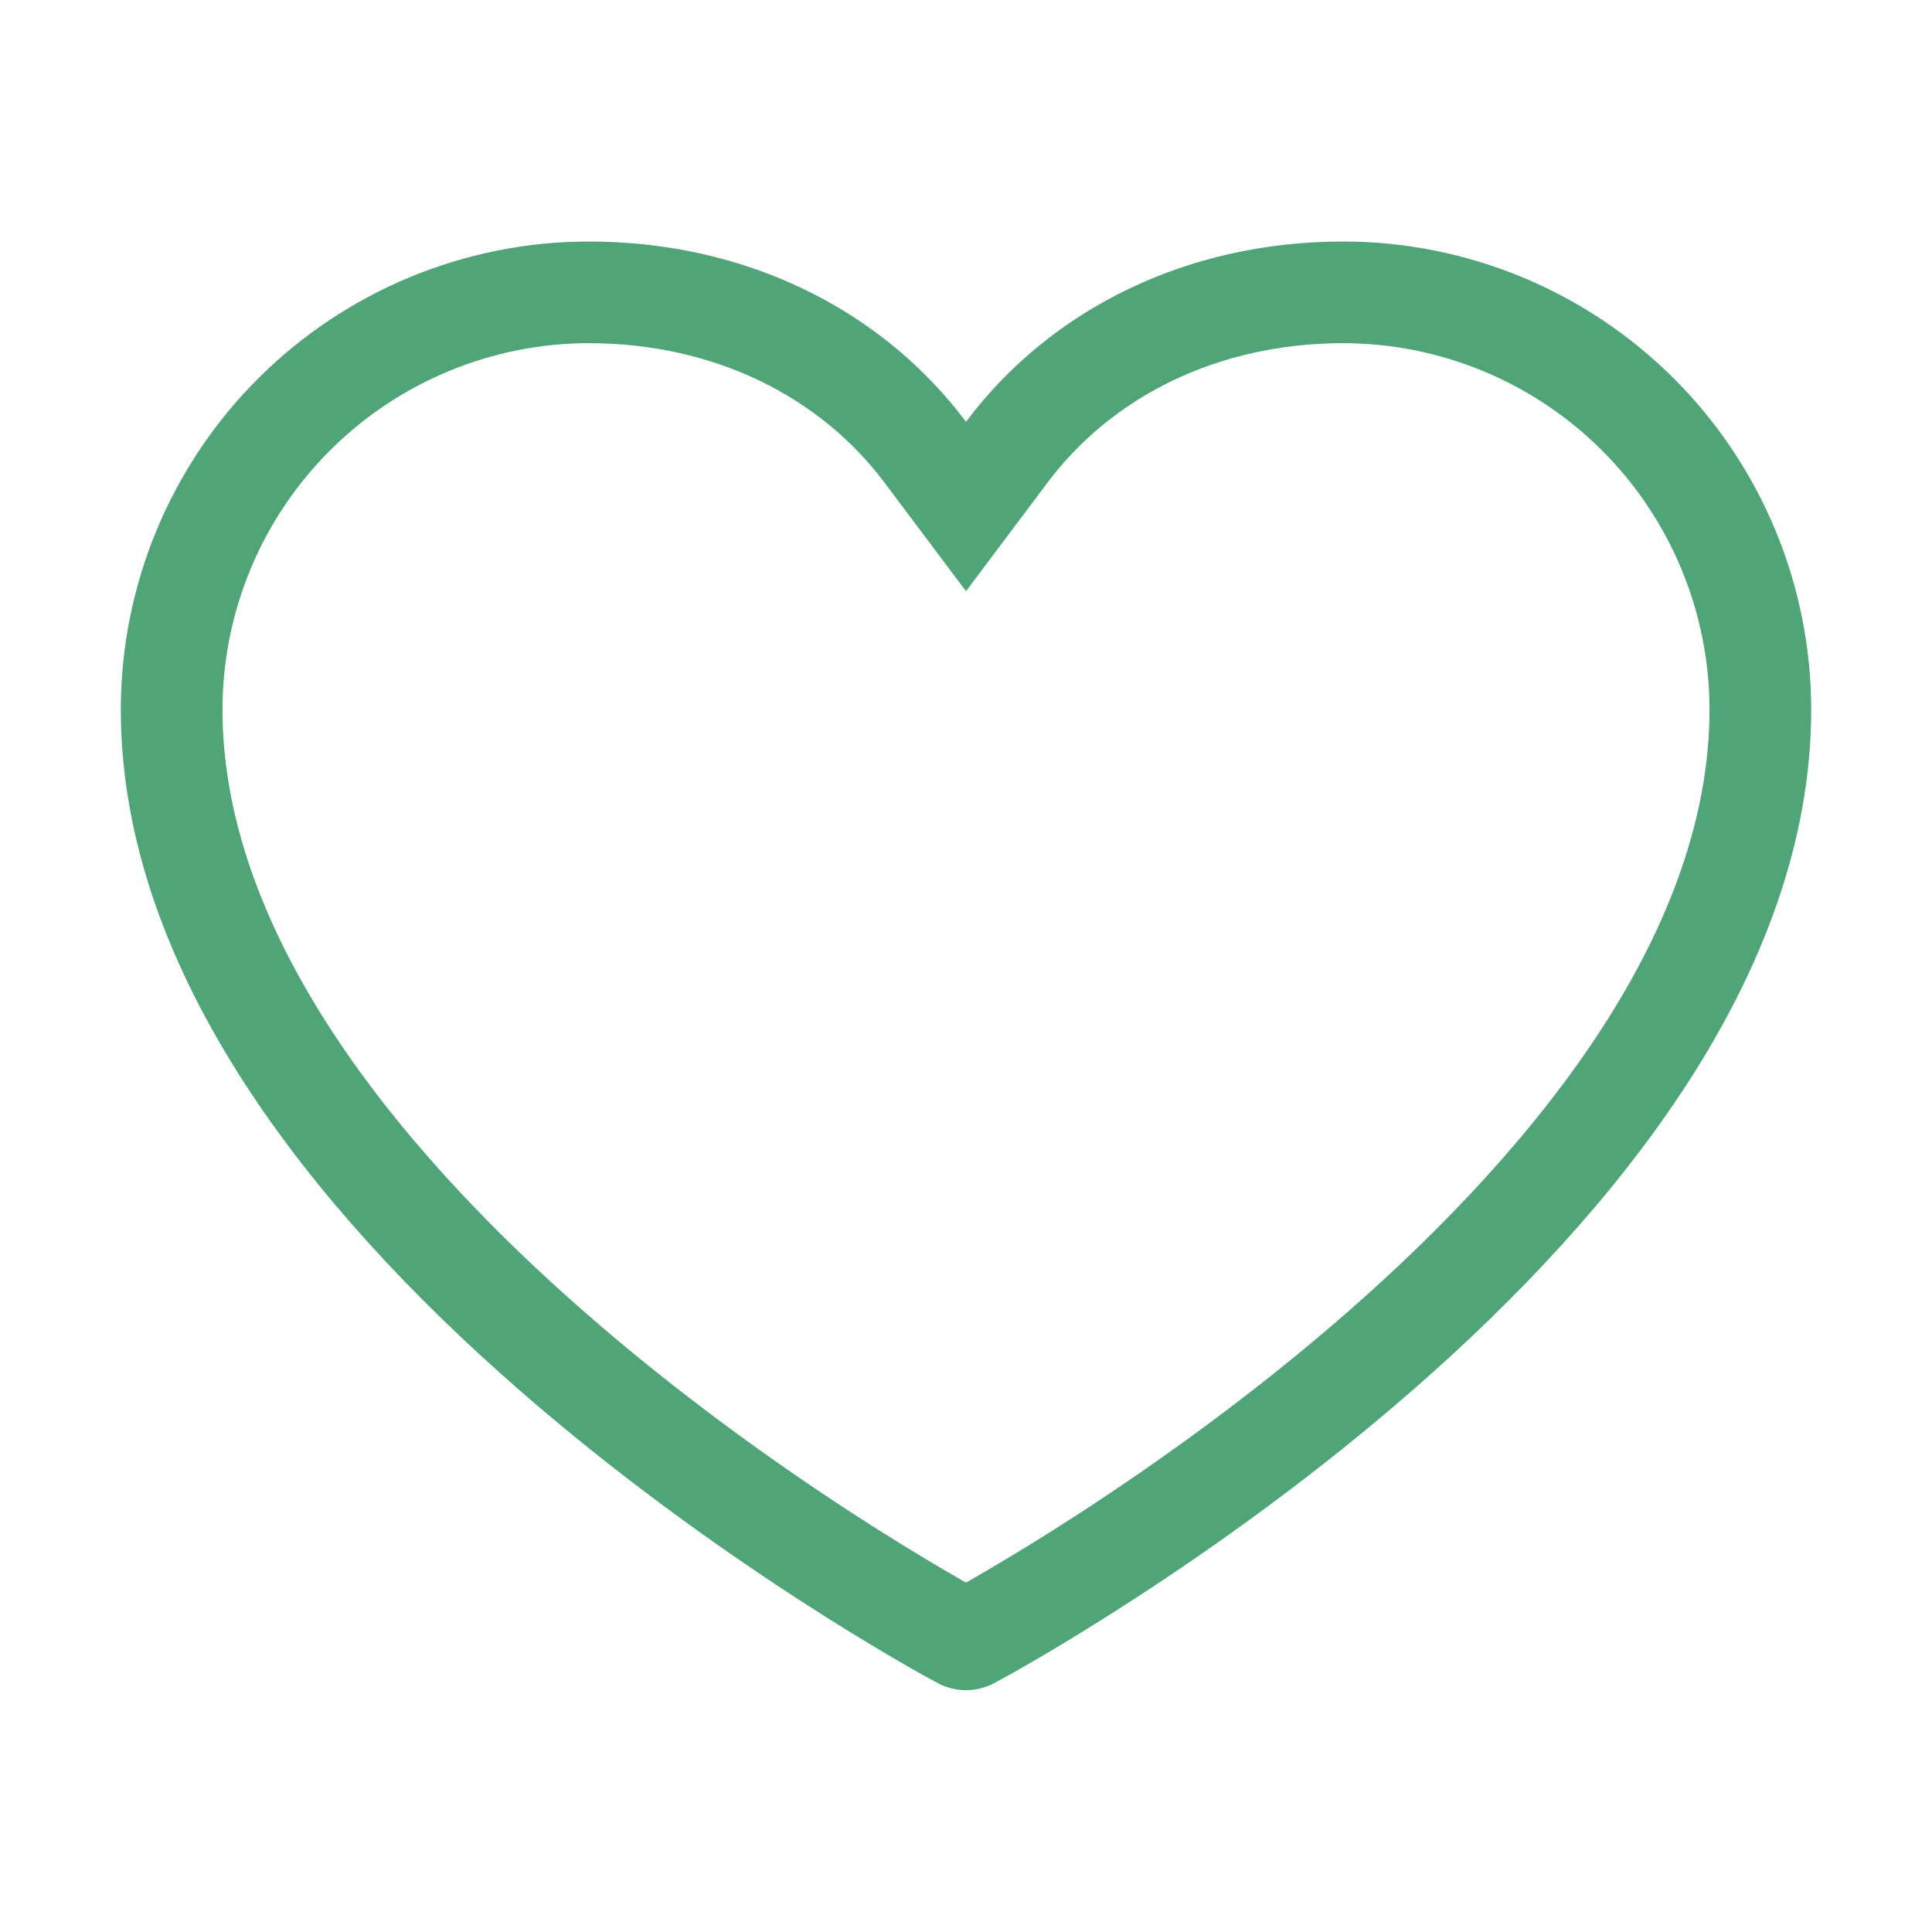 <svg width="19" height="19" viewBox="0 0 19 19" fill="none" xmlns="http://www.w3.org/2000/svg">
<path d="M9.547 16.109L9.547 16.109L9.544 16.11C9.531 16.118 9.515 16.122 9.5 16.122C9.485 16.122 9.469 16.118 9.456 16.11L9.453 16.109C9.306 16.031 7.335 14.957 5.41 13.271C3.457 11.561 1.688 9.34 1.688 6.977C1.689 5.889 2.121 4.847 2.89 4.078C3.659 3.309 4.702 2.876 5.789 2.875C7.176 2.875 8.365 3.469 9.1 4.448L9.5 4.981L9.9 4.448C10.635 3.469 11.824 2.875 13.211 2.875C14.298 2.876 15.341 3.309 16.11 4.078C16.879 4.847 17.311 5.89 17.312 6.977C17.312 9.341 15.543 11.561 13.591 13.271C11.665 14.957 9.694 16.031 9.547 16.109Z" stroke="#4FA577"/>
</svg>
